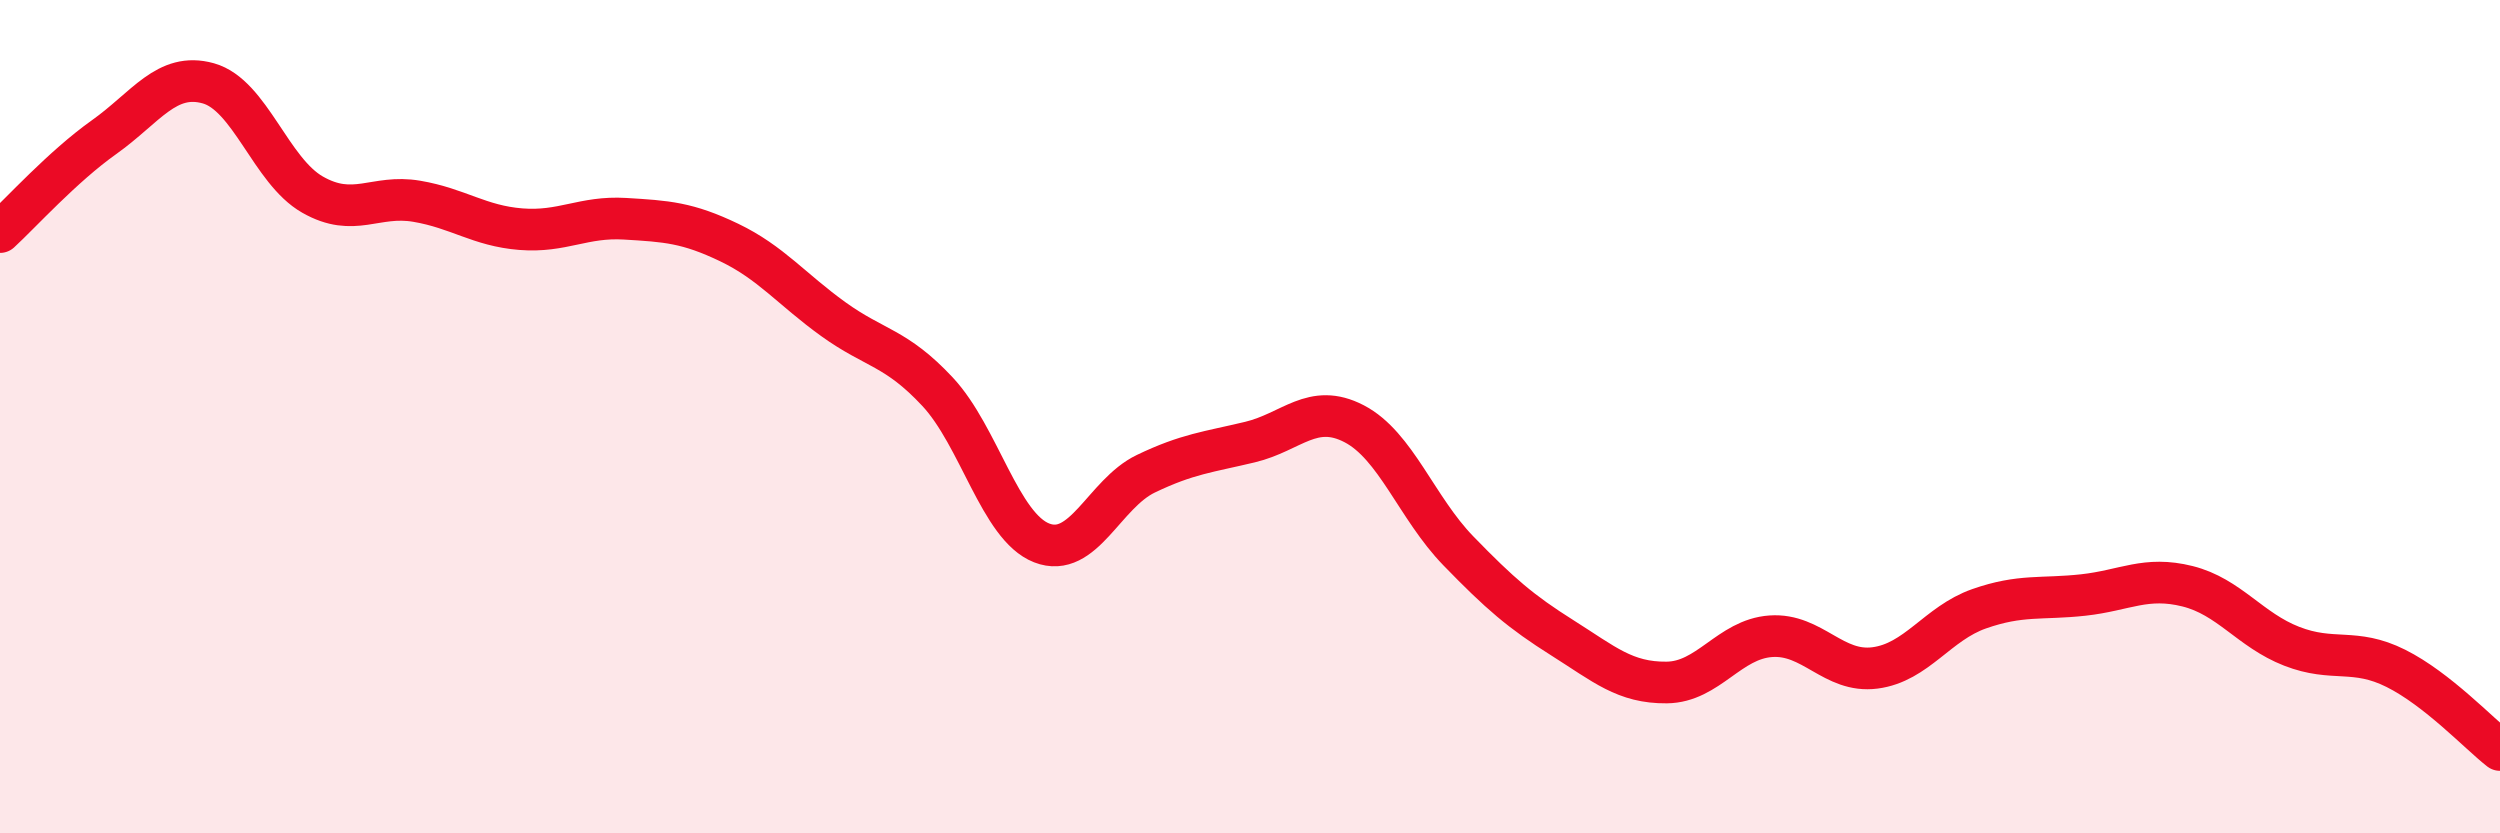 
    <svg width="60" height="20" viewBox="0 0 60 20" xmlns="http://www.w3.org/2000/svg">
      <path
        d="M 0,5.57 C 0.5,5.11 1.5,4 2.5,3.29 C 3.5,2.58 4,1.72 5,2 C 6,2.28 6.5,4.1 7.5,4.67 C 8.5,5.24 9,4.66 10,4.83 C 11,5 11.5,5.42 12.5,5.5 C 13.5,5.58 14,5.19 15,5.25 C 16,5.31 16.5,5.34 17.5,5.82 C 18.5,6.3 19,6.94 20,7.66 C 21,8.38 21.5,8.33 22.5,9.4 C 23.5,10.47 24,12.64 25,13.03 C 26,13.42 26.5,11.85 27.5,11.37 C 28.5,10.89 29,10.85 30,10.61 C 31,10.37 31.5,9.65 32.5,10.17 C 33.5,10.69 34,12.19 35,13.22 C 36,14.25 36.5,14.68 37.5,15.31 C 38.5,15.94 39,16.39 40,16.38 C 41,16.37 41.5,15.34 42.5,15.27 C 43.5,15.2 44,16.16 45,16.03 C 46,15.9 46.5,14.96 47.5,14.61 C 48.5,14.26 49,14.39 50,14.28 C 51,14.17 51.5,13.82 52.5,14.07 C 53.5,14.32 54,15.12 55,15.51 C 56,15.9 56.5,15.54 57.5,16.04 C 58.5,16.54 59.5,17.61 60,18L60 20L0 20Z"
        fill="#EB0A25"
        opacity="0.1"
        stroke-linecap="round"
        stroke-linejoin="round"
      />
      <path
        d="M 0,5.57 C 0.5,5.11 1.5,4 2.5,3.29 C 3.5,2.58 4,1.72 5,2 C 6,2.28 6.5,4.1 7.5,4.67 C 8.5,5.24 9,4.66 10,4.83 C 11,5 11.5,5.42 12.5,5.5 C 13.5,5.58 14,5.19 15,5.25 C 16,5.31 16.5,5.34 17.5,5.82 C 18.5,6.3 19,6.94 20,7.66 C 21,8.38 21.5,8.33 22.5,9.4 C 23.5,10.47 24,12.64 25,13.03 C 26,13.42 26.5,11.85 27.5,11.37 C 28.5,10.89 29,10.85 30,10.61 C 31,10.37 31.5,9.65 32.5,10.17 C 33.5,10.69 34,12.19 35,13.22 C 36,14.25 36.5,14.68 37.5,15.31 C 38.5,15.94 39,16.39 40,16.38 C 41,16.37 41.5,15.34 42.5,15.27 C 43.5,15.2 44,16.16 45,16.03 C 46,15.9 46.5,14.96 47.5,14.61 C 48.5,14.26 49,14.39 50,14.28 C 51,14.17 51.5,13.82 52.5,14.07 C 53.5,14.32 54,15.12 55,15.51 C 56,15.9 56.5,15.54 57.5,16.04 C 58.5,16.54 59.5,17.61 60,18"
        stroke="#EB0A25"
        stroke-width="1"
        fill="none"
        stroke-linecap="round"
        stroke-linejoin="round"
      />
    </svg>
  